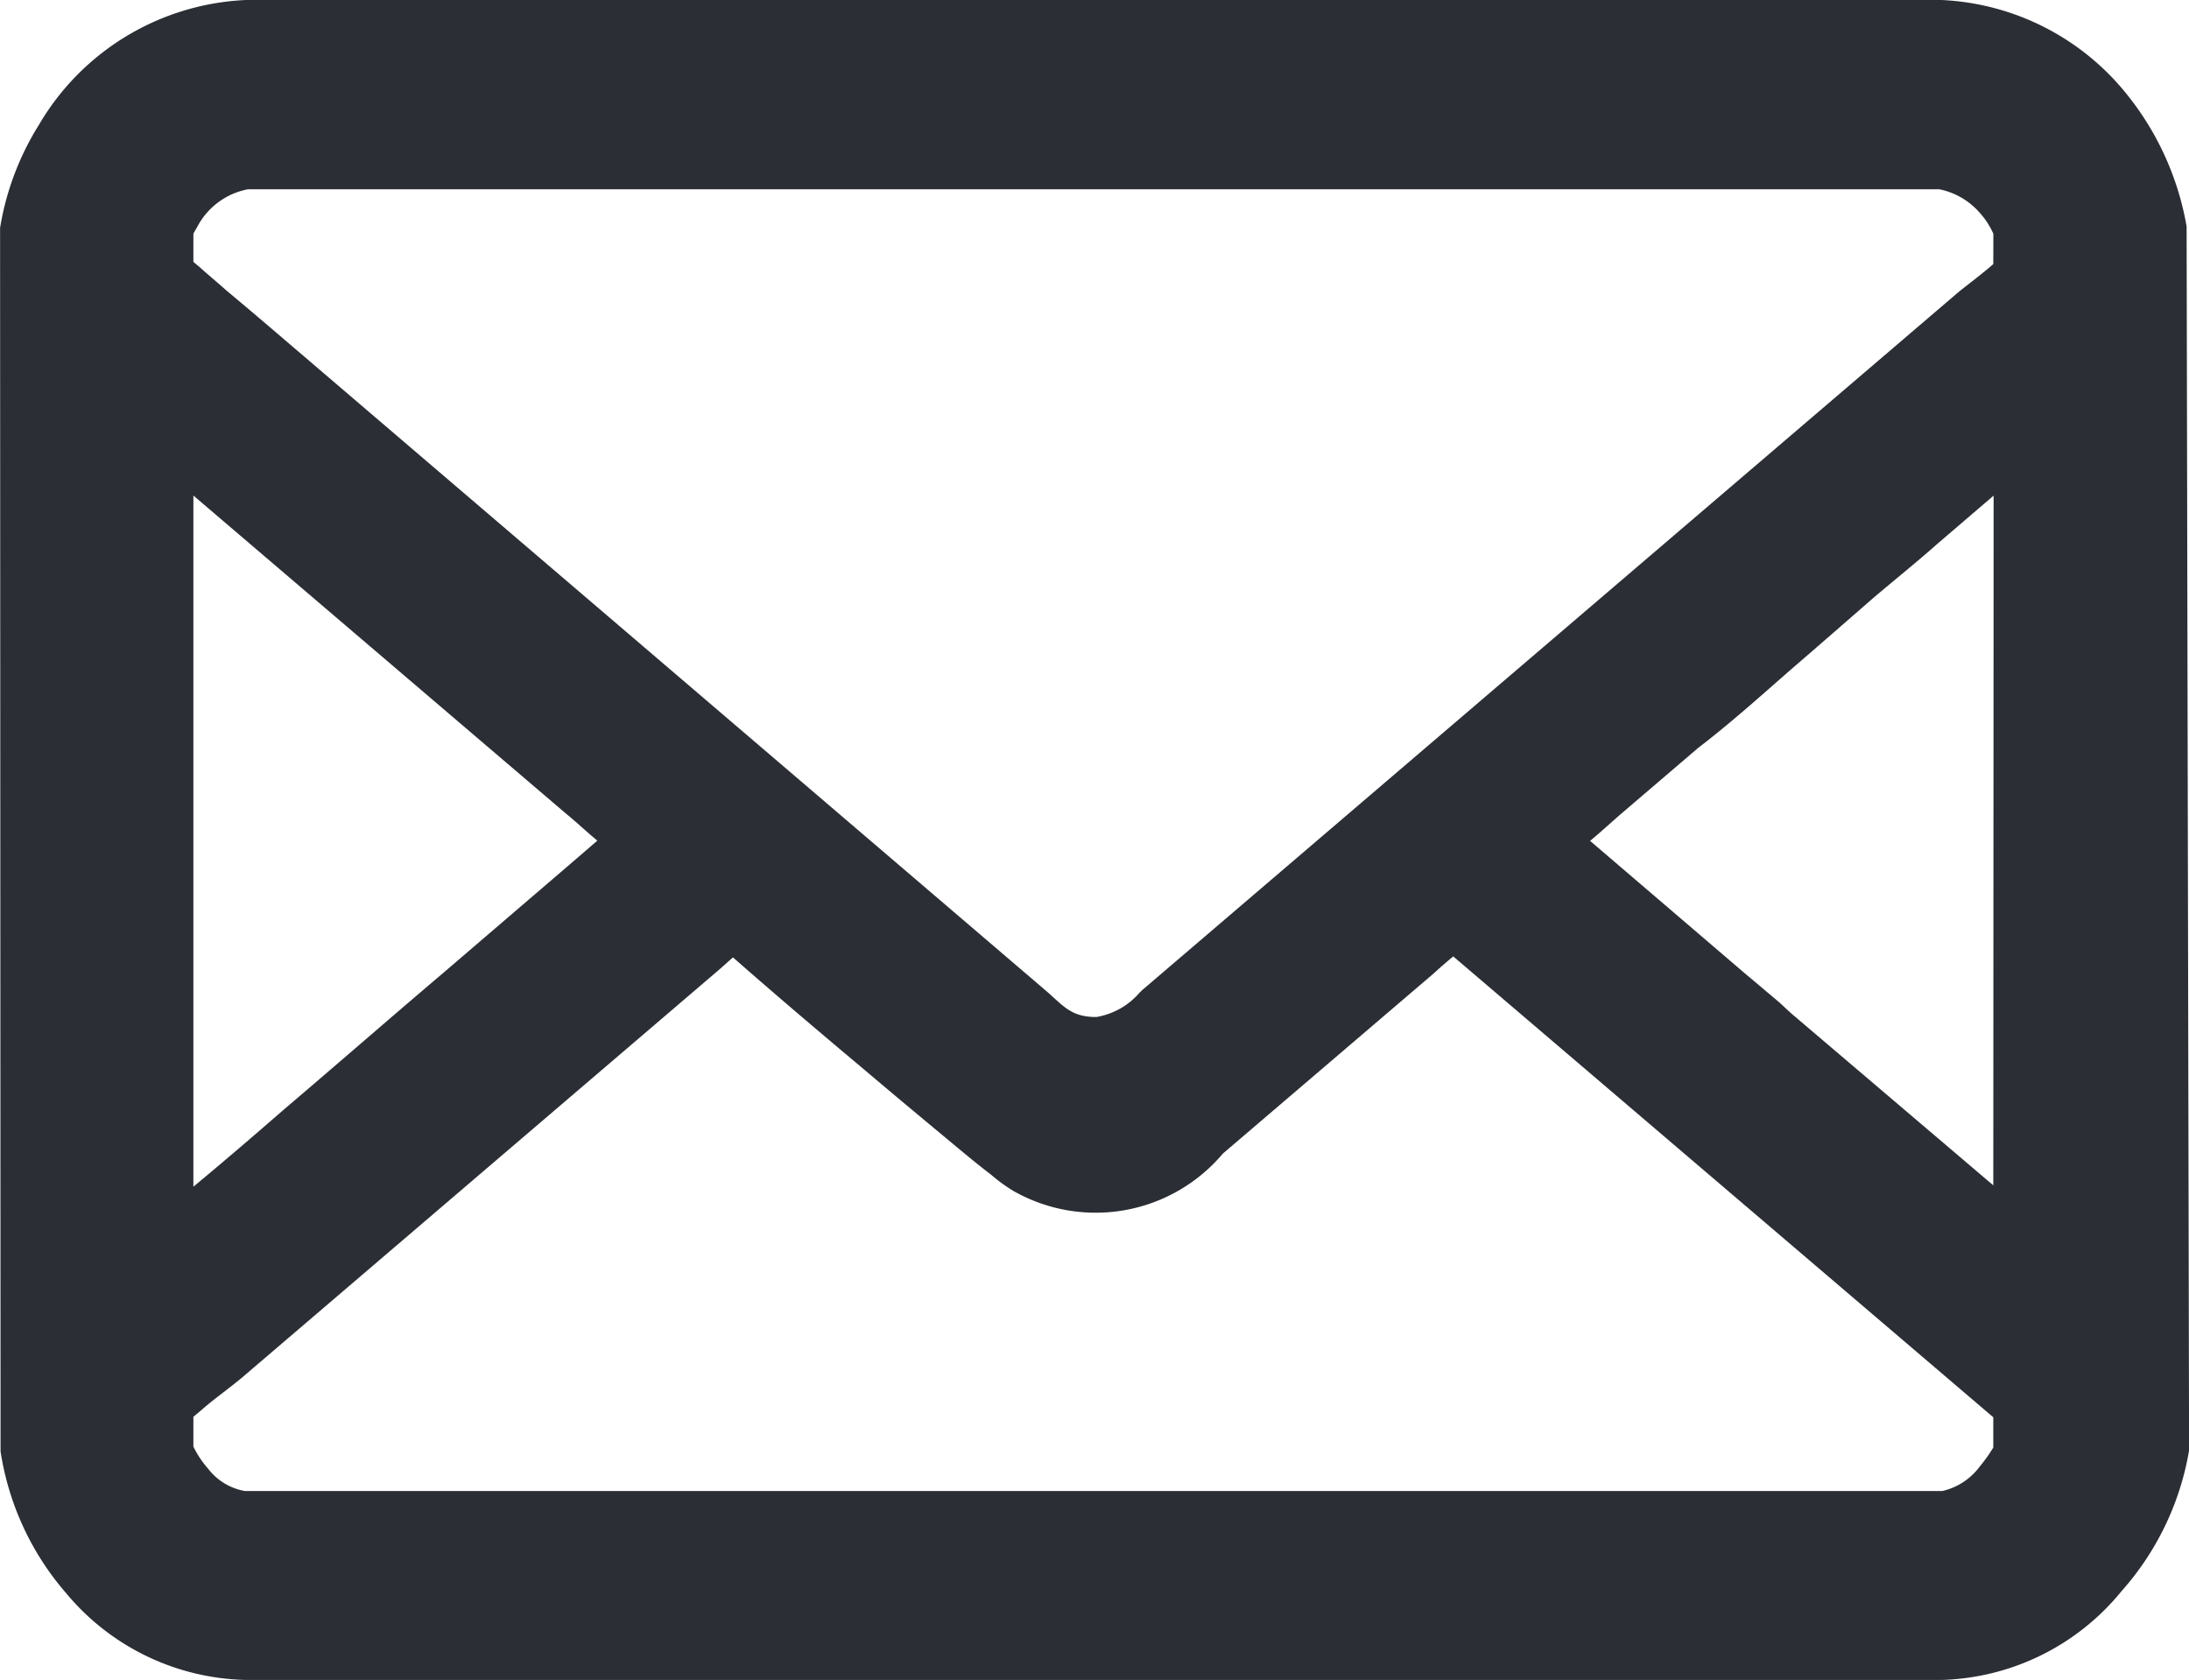 <svg xmlns="http://www.w3.org/2000/svg" xmlns:xlink="http://www.w3.org/1999/xlink" width="27.449" height="21.069" viewBox="0 0 27.449 21.069">
  <defs>
    <clipPath id="clip-path">
      <path id="Path_2" data-name="Path 2" d="M0,0H27.449V-21.069H0Z" fill="none"/>
    </clipPath>
  </defs>
  <g id="Group_3" data-name="Group 3" transform="translate(0 21.069)">
    <g id="Group_2" data-name="Group 2" clip-path="url(#clip-path)">
      <g id="Group_1" data-name="Group 1" transform="translate(27.419 -18.229)">
        <path id="Path_1" data-name="Path 1" d="M0,0A3.628,3.628,0,0,0-.831-1.755,3.161,3.161,0,0,0-3.1-2.841H-24.31a3.171,3.171,0,0,0-2.62,1.565A3.5,3.5,0,0,0-27.418.018l.006,15.345a3.524,3.524,0,0,0,.824,1.78,3.014,3.014,0,0,0,2.241,1.086H-3.065A3.018,3.018,0,0,0-.818,17.118a3.544,3.544,0,0,0,.849-1.767ZM-24.994,3.375l4.671,3.988c.135.11.257.227.391.337v.006l-.348.3-1.588,1.362c-.665.564-1.325,1.141-1.99,1.706-.373.325-.751.65-1.136.969Zm22.57,11.939a1.985,1.985,0,0,1-.171.24.809.809,0,0,1-.47.306H-24.347a.744.744,0,0,1-.464-.282,1.226,1.226,0,0,1-.183-.276v-.374c.055-.043.11-.092.146-.123.153-.129.318-.245.471-.374l5.984-5.117.165-.147c.537.472,1.093.944,1.637,1.4.39.331.781.656,1.172.981.141.117.281.233.427.344a2,2,0,0,0,.287.208,2.086,2.086,0,0,0,2.62-.472l2.663-2.276a.006.006,0,0,1,.006-.006c.073-.068.146-.129.22-.191l6.772,5.78Zm0-3.288L-4.922,9.9c-.067-.056-.128-.117-.189-.172-.14-.117-.275-.233-.409-.344L-7.48,7.706c.146-.122.28-.245.372-.325l.983-.841c.4-.306.776-.644,1.154-.975.348-.3.7-.607,1.045-.908.268-.227.543-.448.806-.681l.7-.6Zm0-11.554c-.14.123-.336.27-.428.344L-13.111,9.59a.013.013,0,0,1-.012.012.913.913,0,0,1-.549.313c-.324,0-.41-.141-.648-.344L-23.84,1.43c-.244-.209-.489-.418-.739-.626C-24.695.7-24.817.6-24.927.5c-.024-.018-.043-.037-.067-.055V.092c.018-.037.043-.074.061-.11a.908.908,0,0,1,.623-.448H-3.1a.909.909,0,0,1,.5.288,1,1,0,0,1,.177.27Z" fill="#2b2e34"/>
      </g>
    </g>
  </g>
</svg>
